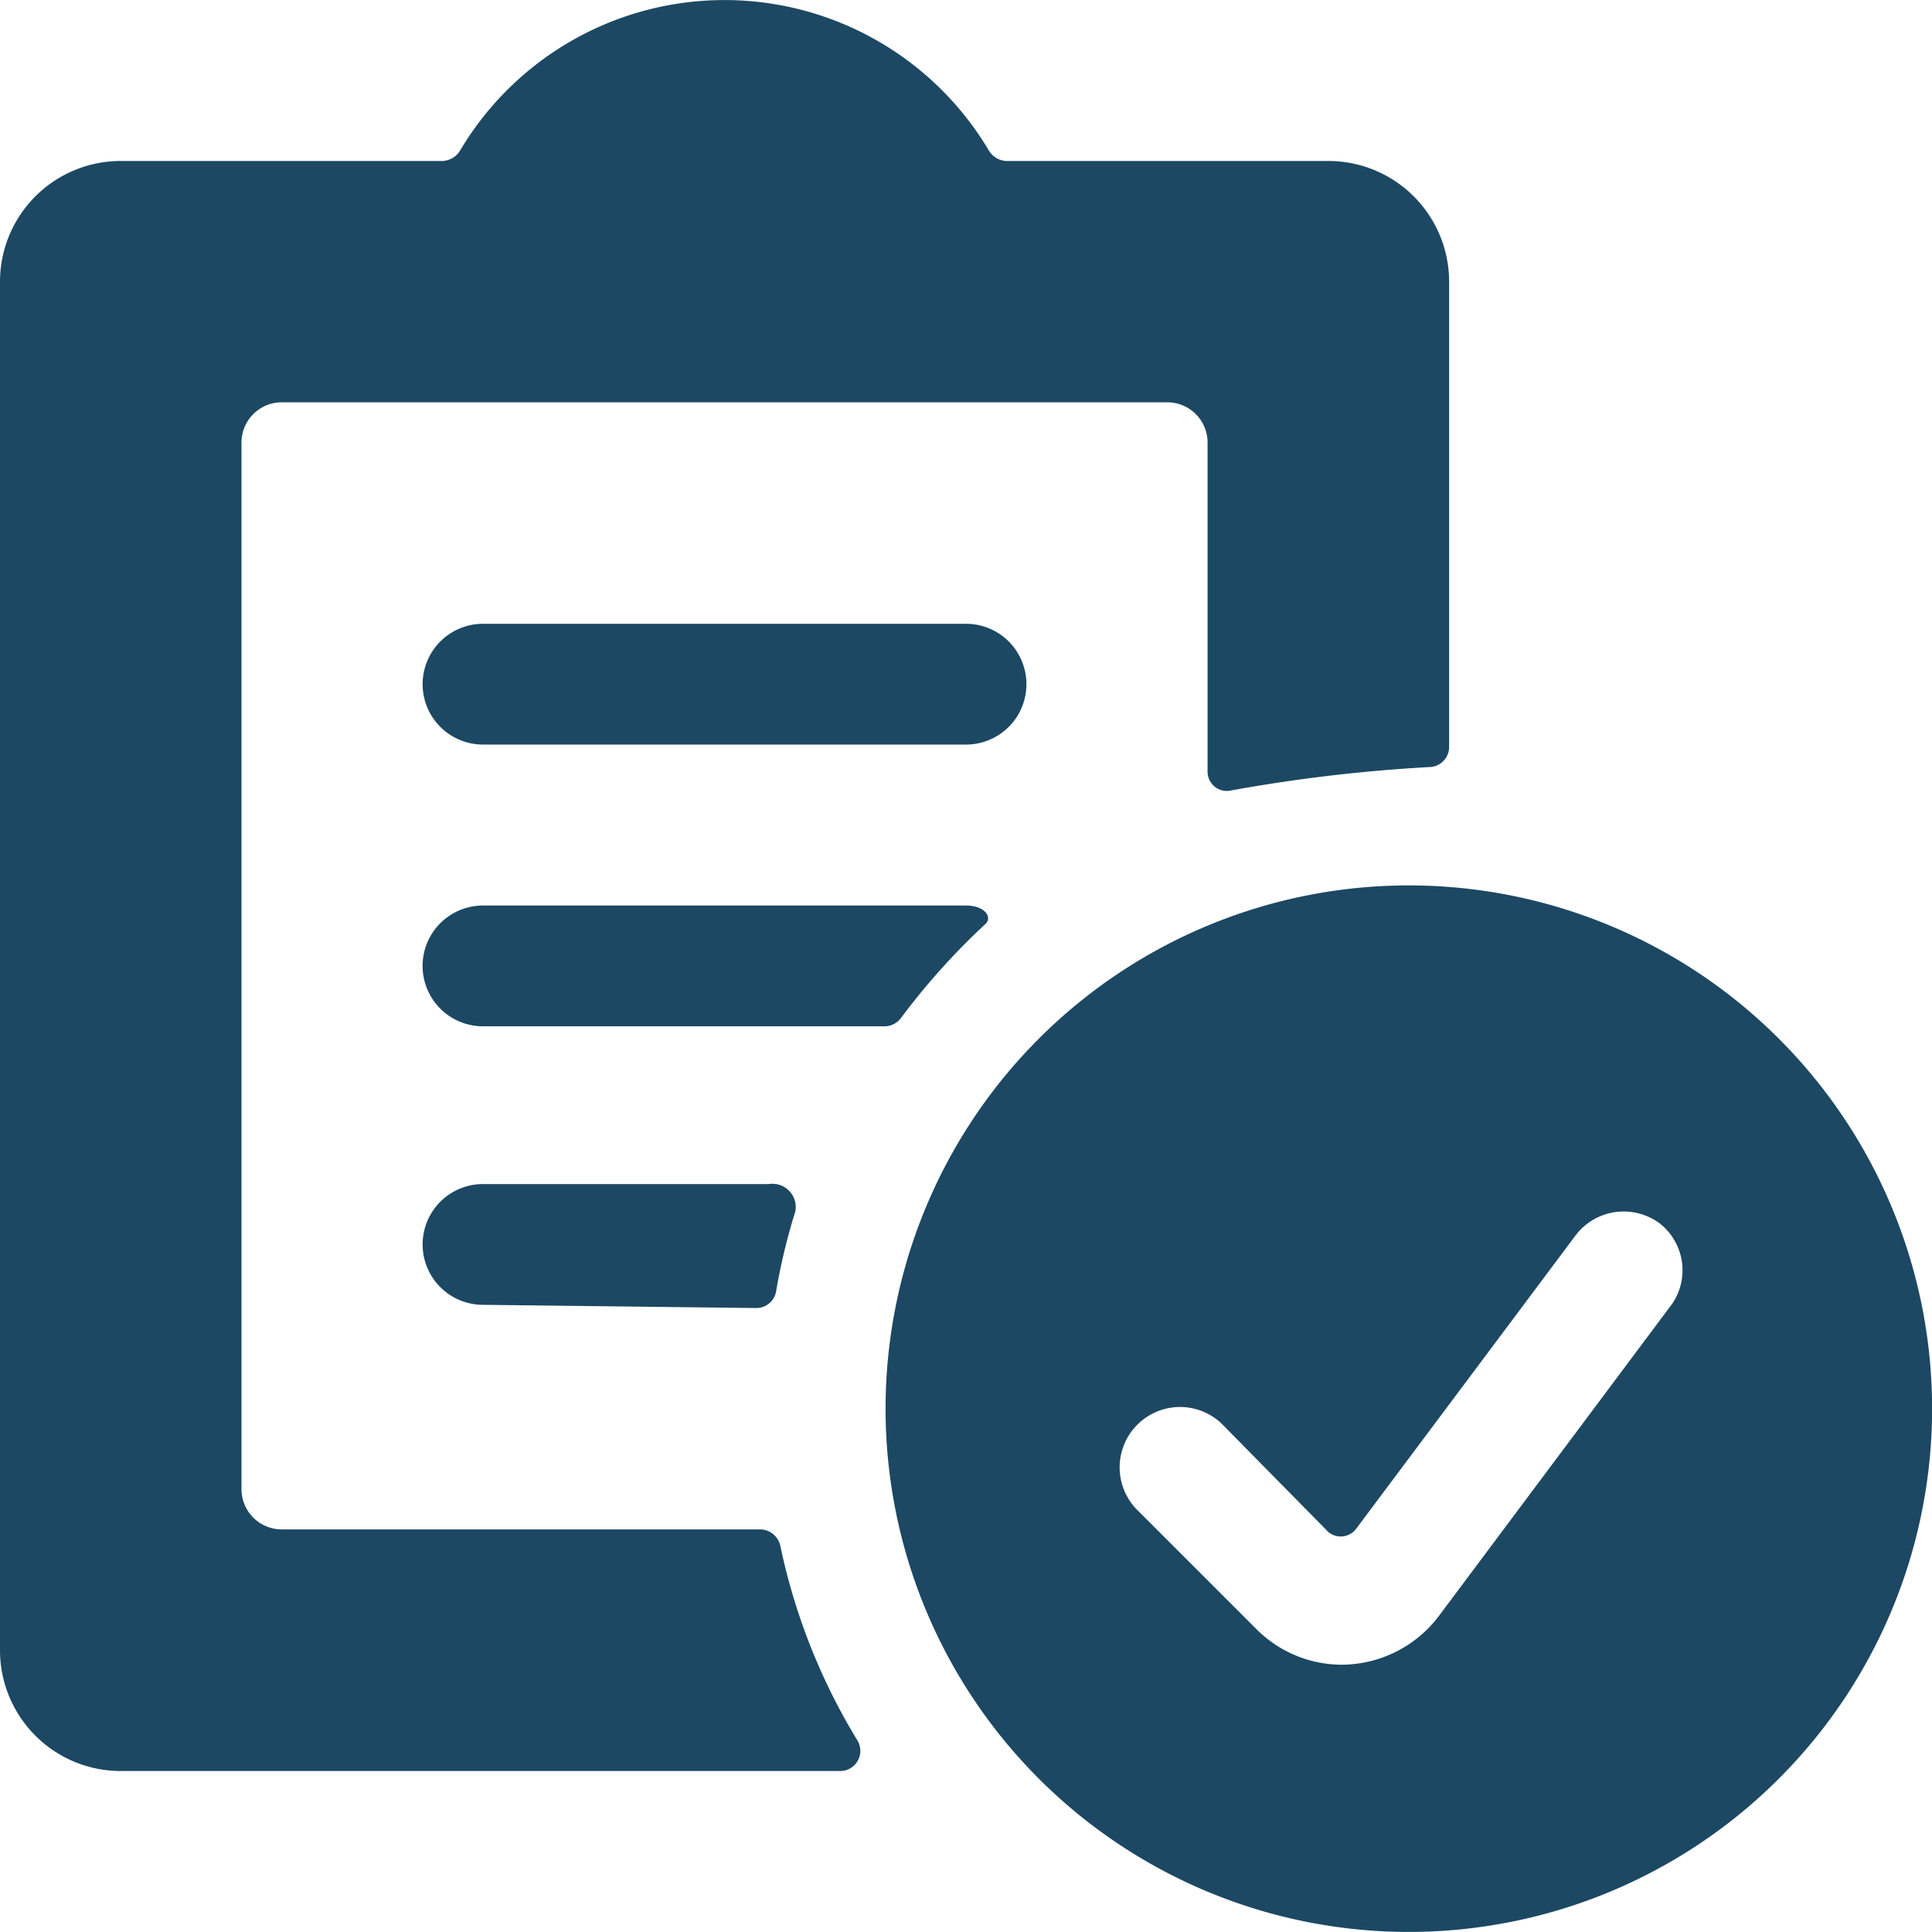 <svg xmlns="http://www.w3.org/2000/svg" width="59.995" height="59.992" viewBox="0 0 59.995 59.992">
  <g id="file-check" transform="translate(0 -0.001)">
    <path id="パス_80" data-name="パス 80" d="M7.125,7.75a1.875,1.875,0,1,0,0,3.75h15a1.875,1.875,0,0,0,0-3.75Z" transform="translate(7.874 11.622)" fill="#1c4863"/>
    <path id="パス_81" data-name="パス 81" d="M15.624,18.56a.625.625,0,0,0,.6-.5,18.7,18.7,0,0,1,.6-2.5A.724.724,0,0,0,16,14.71H7.125a1.875,1.875,0,0,0,0,3.75Z" transform="translate(7.874 22.06)" fill="#1c4863"/>
    <path id="パス_82" data-name="パス 82" d="M24.223,47.969a.65.65,0,0,0-.6-.475H8.749a1.25,1.25,0,0,1-1.25-1.25v-32.5a1.25,1.25,0,0,1,1.25-1.25h27.5a1.25,1.25,0,0,1,1.25,1.25v10.2a.6.6,0,0,0,.75.6,49.622,49.622,0,0,1,6.175-.725A.625.625,0,0,0,45,23.2V8.747A3.75,3.75,0,0,0,41.247,5h-10a.675.675,0,0,1-.525-.3,9.549,9.549,0,0,0-16.449,0,.675.675,0,0,1-.525.3h-10A3.75,3.75,0,0,0,0,8.747v42.5a3.75,3.75,0,0,0,3.75,3.75H26.1a.625.625,0,0,0,.525-.95,19.173,19.173,0,0,1-2.4-6.074Z" transform="translate(0 0)" fill="#1c4863"/>
    <path id="パス_83" data-name="パス 83" d="M22.724,11.825c.225-.2,0-.575-.6-.575h-15a1.875,1.875,0,1,0,0,3.75h12.5a.65.65,0,0,0,.475-.25,21.573,21.573,0,0,1,2.625-2.925Z" transform="translate(7.874 16.871)" fill="#1c4863"/>
    <path id="パス_84" data-name="パス 84" d="M27.249,11A16.249,16.249,0,1,0,43.5,27.249,16.249,16.249,0,0,0,27.249,11Zm8.174,13-7.249,9.7a3.8,3.8,0,0,1-3,1.5,3.75,3.75,0,0,1-2.65-1.1l-3.75-3.75a1.875,1.875,0,0,1,2.65-2.65l3.25,3.3a.6.6,0,0,0,.925,0l6.824-9.124a1.875,1.875,0,0,1,2.625-.375,1.85,1.85,0,0,1,.375,2.5Z" transform="translate(16.498 16.496)" fill="#1c4863"/>
  </g>
</svg>
